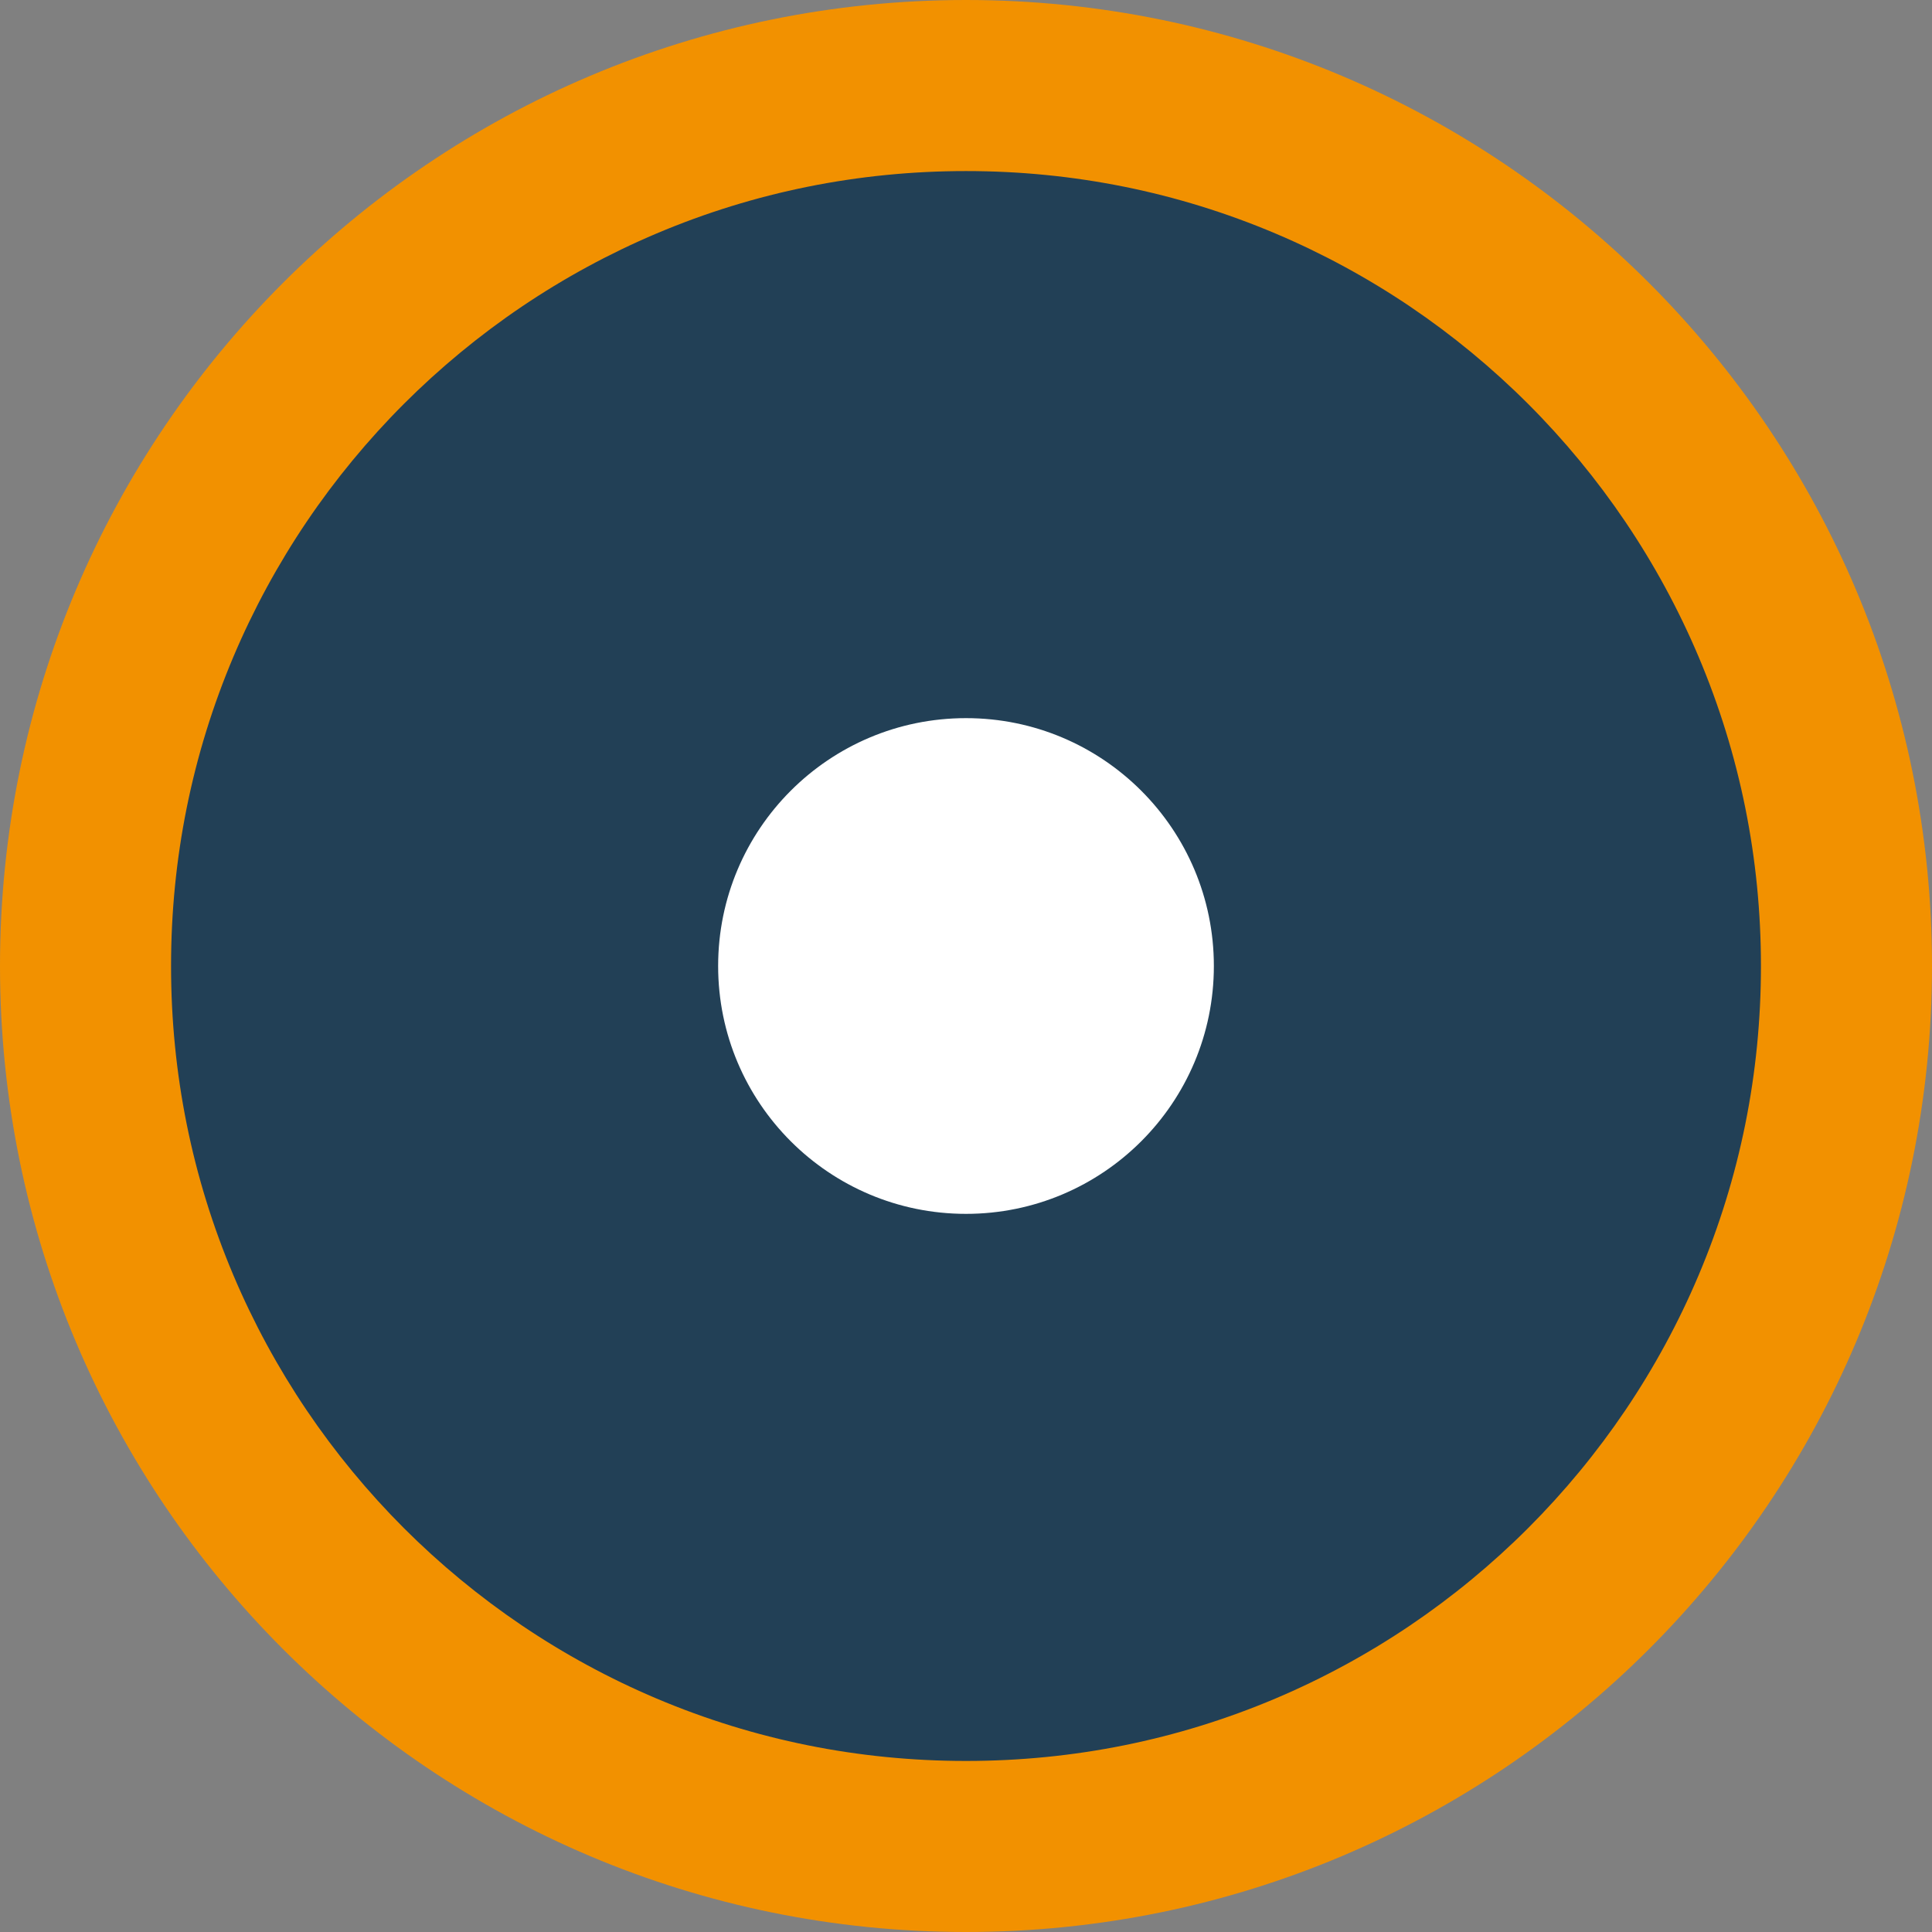 <svg xmlns="http://www.w3.org/2000/svg" id="Livello_1" viewBox="0 0 1920 1920"><rect x="0" y="0" width="1920" height="1920" fill="#808080" stroke="none"/><path d="M960,1835c-118.16,0-232.74-23.12-340.56-68.73-104.18-44.07-197.77-107.17-278.16-187.56s-143.49-173.97-187.55-278.15c-45.6-107.82-68.73-222.4-68.73-340.56s23.12-232.74,68.73-340.56c44.07-104.18,107.17-197.77,187.55-278.16,80.39-80.39,173.97-143.49,278.16-187.55,107.82-45.6,222.4-68.73,340.56-68.73s232.74,23.12,340.56,68.73c104.18,44.07,197.77,107.17,278.15,187.55,80.39,80.39,143.49,173.97,187.56,278.16,45.6,107.82,68.73,222.4,68.73,340.56s-23.12,232.74-68.73,340.56c-44.07,104.18-107.17,197.77-187.56,278.15-80.39,80.39-173.97,143.49-278.15,187.56-107.82,45.6-222.4,68.73-340.56,68.73h0Z" style="fill:#224056;"></path><path d="M960,170c106.72,0,210.17,20.86,307.45,62.01,46.77,19.78,91.9,44.28,134.13,72.81,41.87,28.29,81.24,60.78,117.04,96.57,35.79,35.79,68.28,75.17,96.57,117.04,28.53,42.23,53.02,87.35,72.81,134.13,41.15,97.29,62.01,200.73,62.01,307.45s-20.86,210.17-62.01,307.45c-19.78,46.77-44.28,91.9-72.81,134.13-28.29,41.87-60.78,81.24-96.57,117.04-35.79,35.79-75.17,68.28-117.04,96.57-42.23,28.53-87.35,53.02-134.13,72.81-97.29,41.15-200.73,62.01-307.45,62.01s-210.17-20.86-307.45-62.01c-46.77-19.78-91.9-44.28-134.13-72.81-41.87-28.29-81.24-60.78-117.04-96.57-35.79-35.79-68.28-75.17-96.57-117.04-28.53-42.23-53.02-87.35-72.81-134.13-41.15-97.29-62.01-200.73-62.01-307.45s20.86-210.17,62.01-307.45c19.78-46.77,44.28-91.9,72.81-134.13,28.29-41.87,60.78-81.24,96.57-117.04,35.79-35.79,75.17-68.28,117.04-96.57,42.23-28.53,87.35-53.02,134.13-72.81,97.29-41.15,200.73-62.01,307.45-62.01M960,0C429.81,0,0,429.81,0,960s429.81,960,960,960,960-429.81,960-960S1490.19,0,960,0h0Z" style="fill:#f29100;"></path><circle cx="960" cy="960" r="246.32" style="fill:#fff;"></circle></svg>